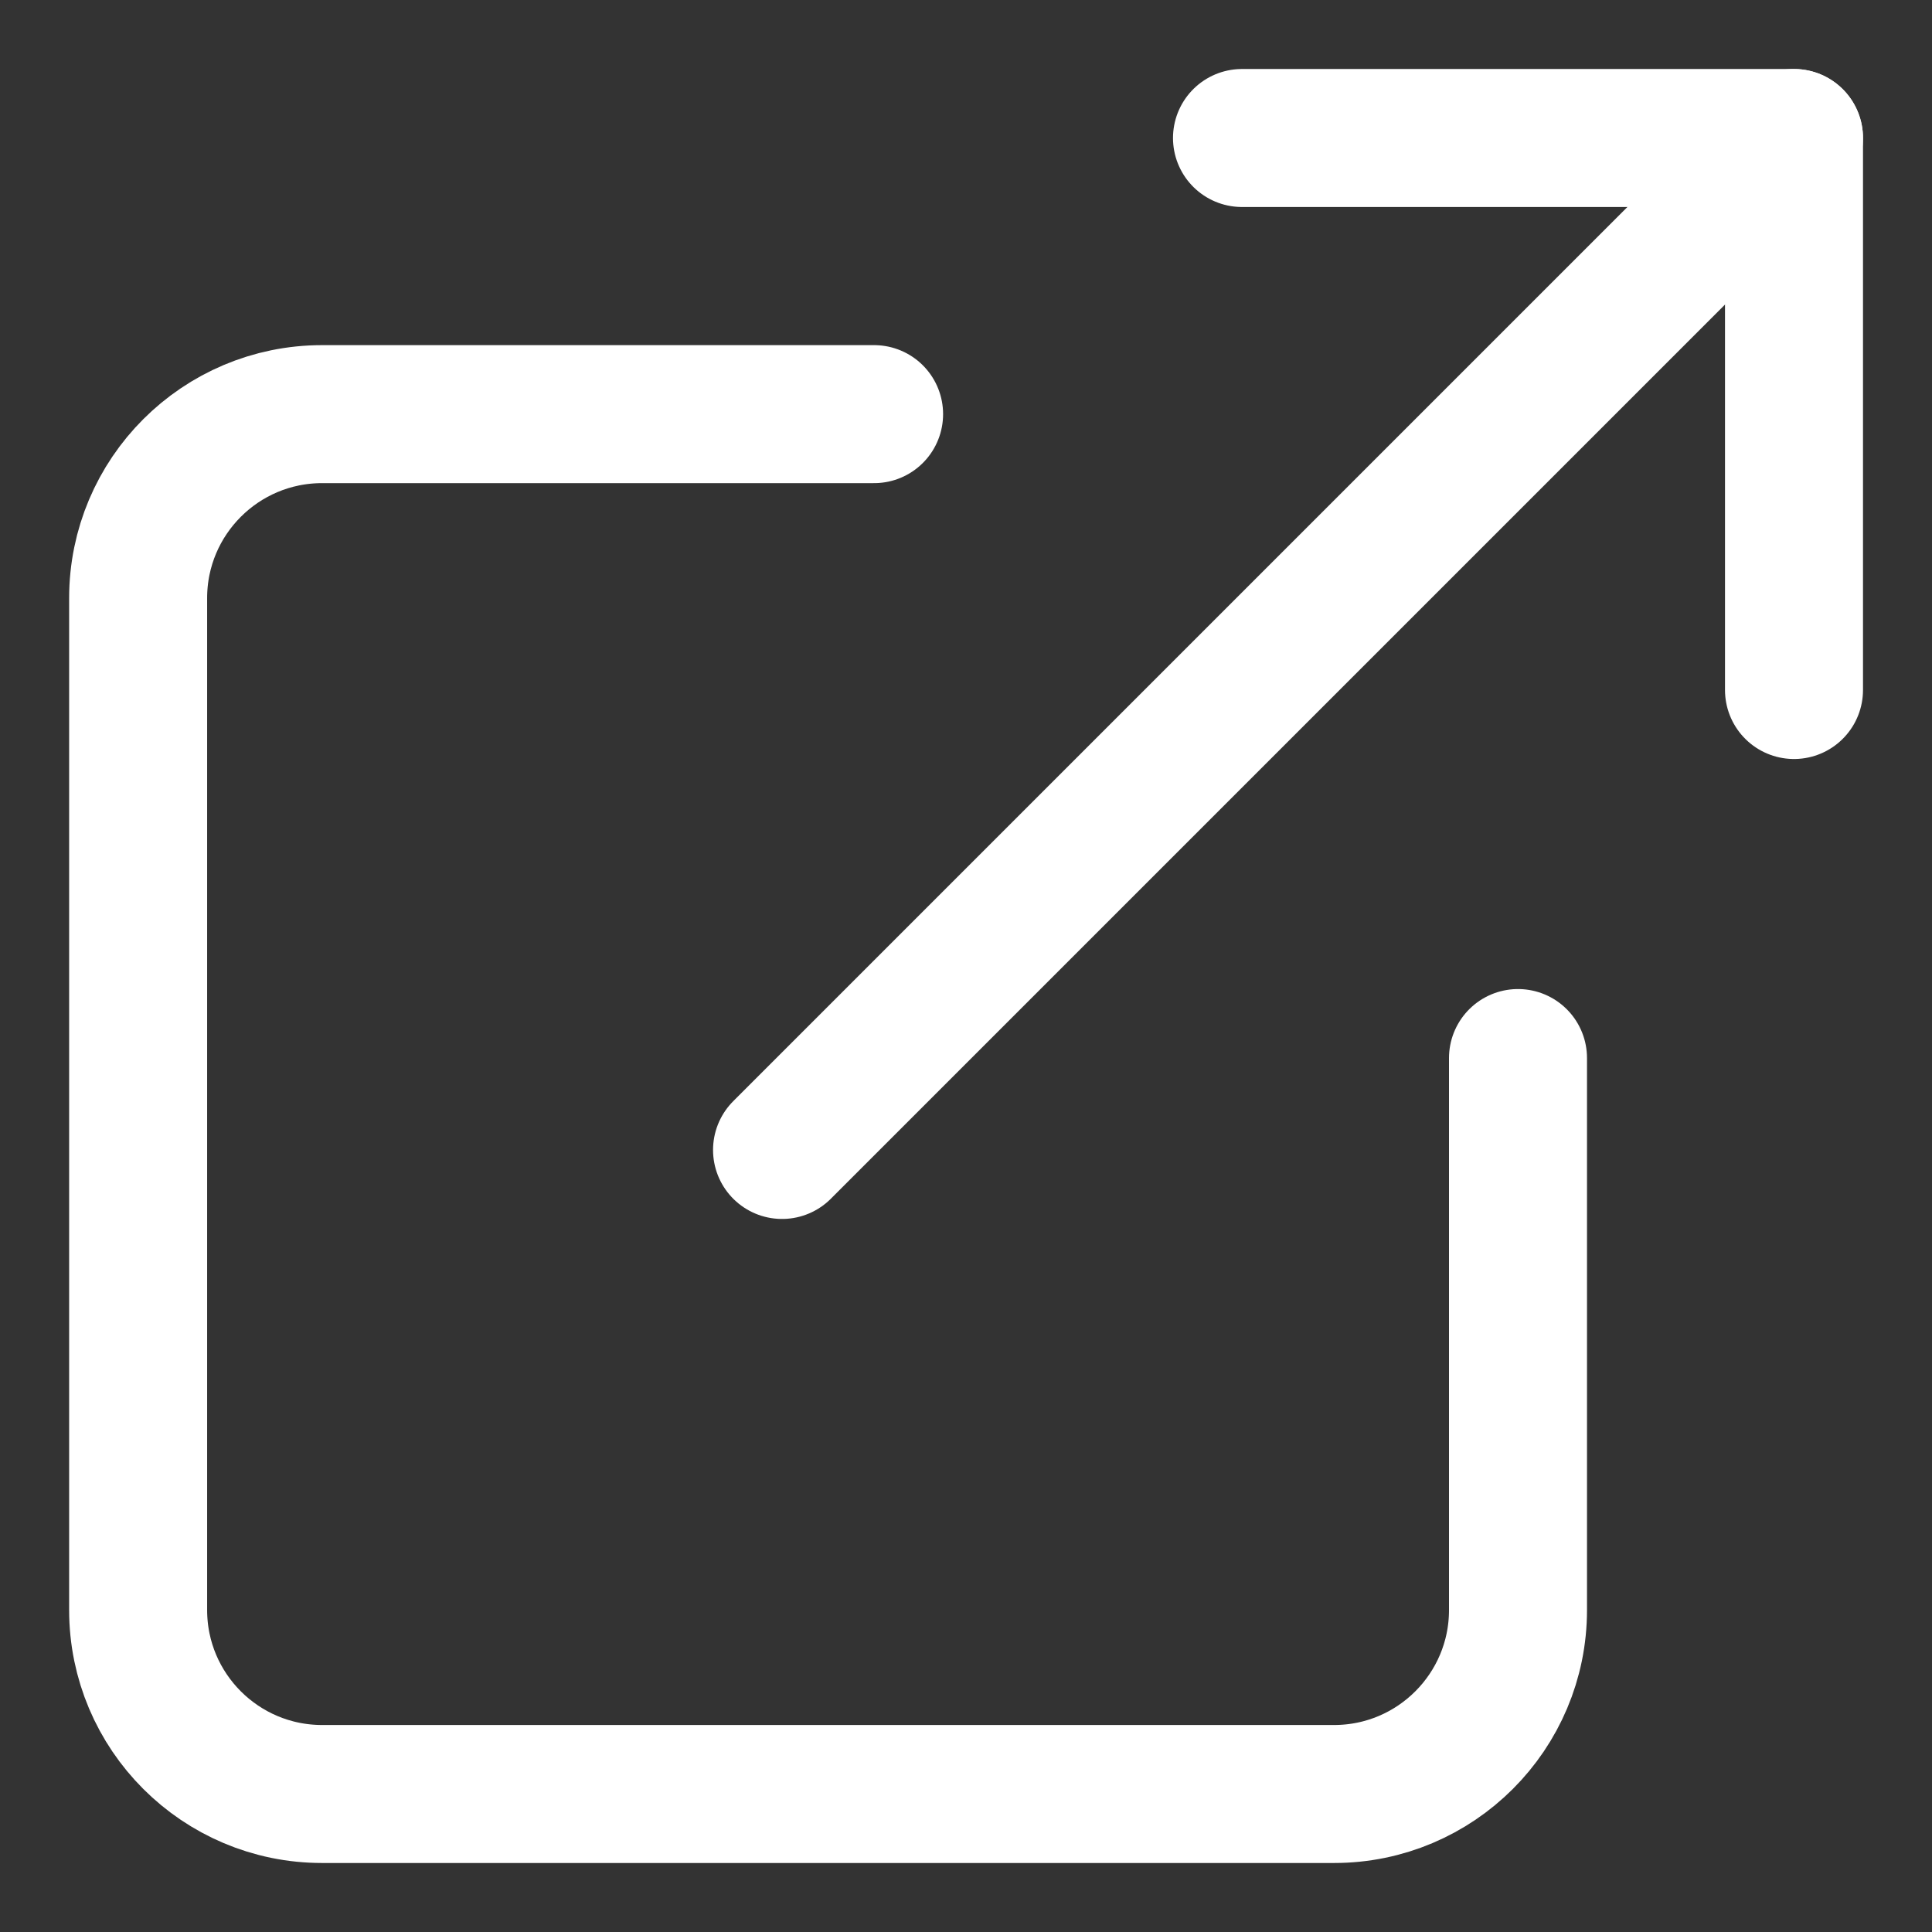 <svg height="14" viewBox="0 0 14 14" width="14" xmlns="http://www.w3.org/2000/svg"><rect x="0" y="0" width="14" height="14" fill="#333333" stroke="none"/><g fill="none" fill-rule="evenodd" stroke="#fff" stroke-linecap="round" stroke-linejoin="round" transform="translate(1 1)"><path d="m10 6.667v4c0 .736-.597 1.333-1.333 1.333h-7.333c-.736 0-1.333-.597-1.333-1.333v-7.333c0-.736.597-1.333 1.333-1.333h4"/><path d="m8 0h4v4"/><path d="m4.667 7.333 7.333-7.333"/></g></svg>